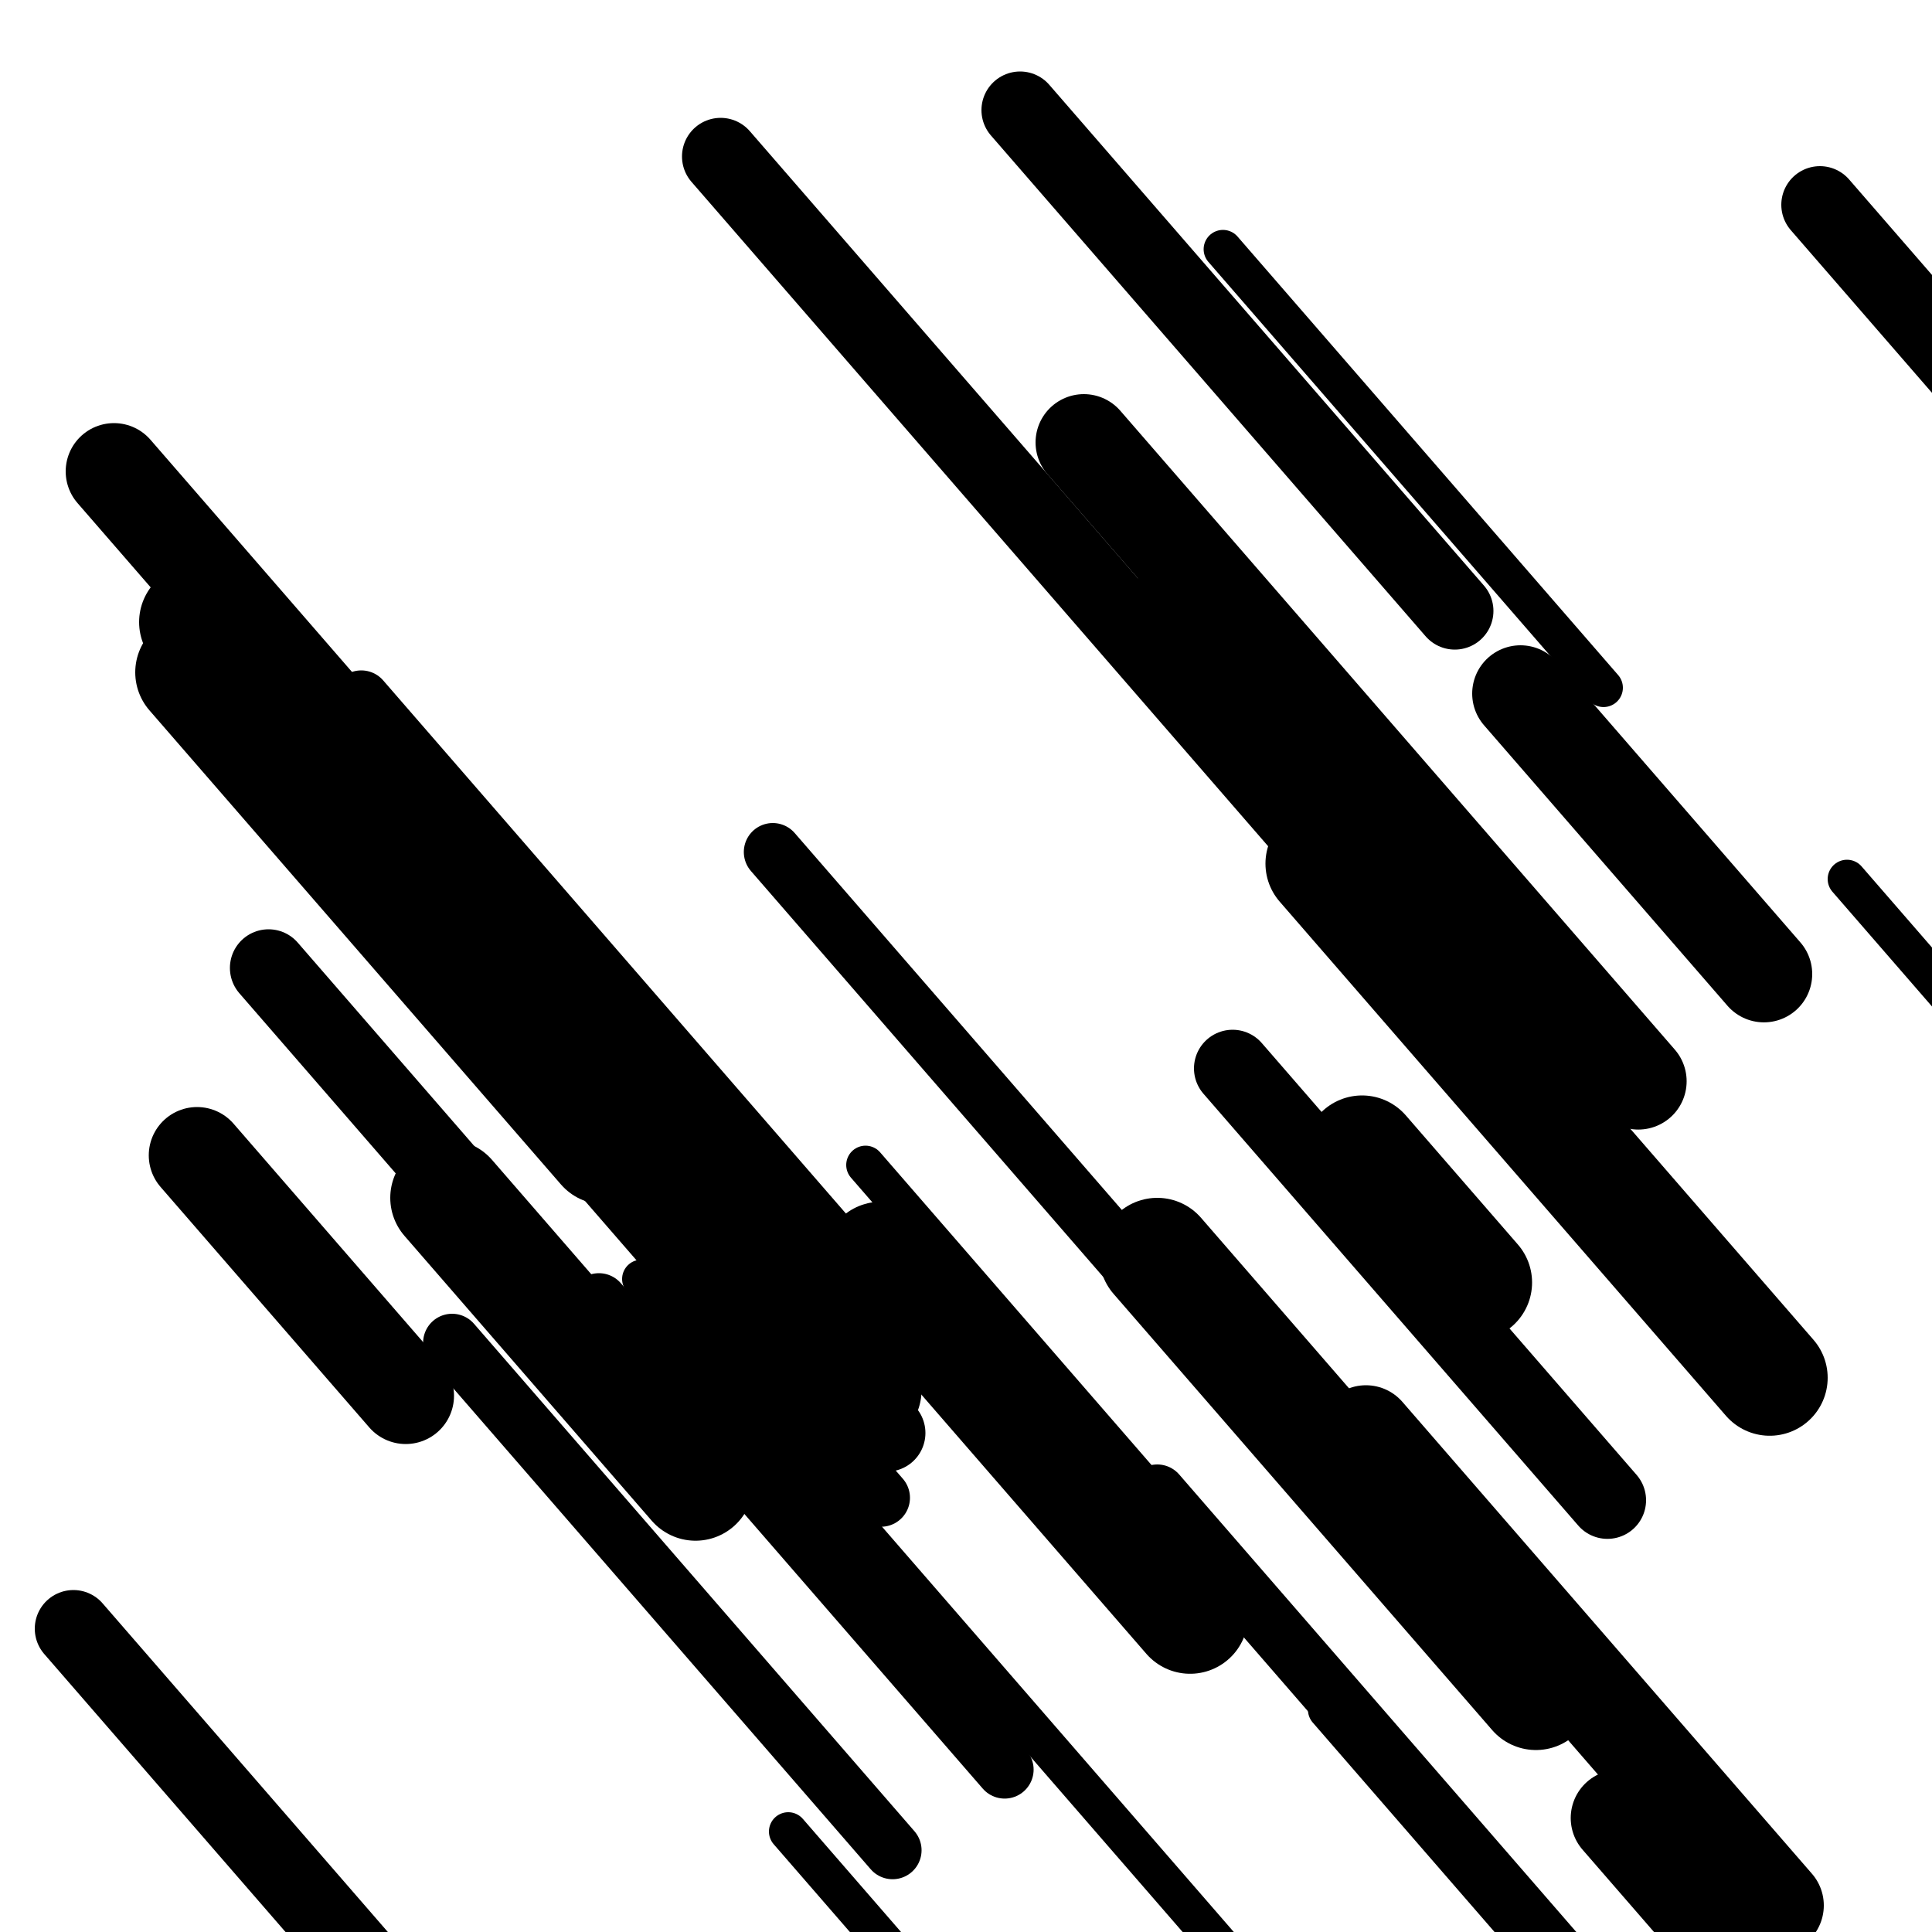 <svg viewBox="0 0 1000 1000" height="1000" width="1000" xmlns="http://www.w3.org/2000/svg">
<rect x="0" y="0" width="1000" height="1000" fill="#ffffff"></rect>
<line opacity="0.8" x1="956" y1="455" x2="1165" y2="695.794" stroke="hsl(13, 20%, 60%)" stroke-width="20" stroke-linecap="round" /><line opacity="0.8" x1="332" y1="662" x2="672" y2="1053.722" stroke="hsl(183, 20%, 20%)" stroke-width="20" stroke-linecap="round" /><line opacity="0.8" x1="633" y1="129" x2="830" y2="355.968" stroke="hsl(13, 20%, 60%)" stroke-width="20" stroke-linecap="round" /><line opacity="0.8" x1="870" y1="937" x2="1198" y2="1314.897" stroke="hsl(13, 20%, 60%)" stroke-width="20" stroke-linecap="round" /><line opacity="0.8" x1="687" y1="885" x2="830" y2="1049.754" stroke="hsl(33, 20%, 70%)" stroke-width="20" stroke-linecap="round" /><line opacity="0.8" x1="448" y1="603" x2="759" y2="961.31" stroke="hsl(33, 20%, 70%)" stroke-width="20" stroke-linecap="round" /><line opacity="0.8" x1="408" y1="948" x2="727" y2="1315.527" stroke="hsl(13, 20%, 60%)" stroke-width="20" stroke-linecap="round" /><line opacity="0.8" x1="400" y1="441" x2="598" y2="669.12" stroke="hsl(203, 20%, 30%)" stroke-width="30" stroke-linecap="round" /><line opacity="0.8" x1="119" y1="379" x2="205" y2="478.083" stroke="hsl(203, 20%, 30%)" stroke-width="30" stroke-linecap="round" /><line opacity="0.8" x1="234" y1="695" x2="462" y2="957.684" stroke="hsl(353, 20%, 50%)" stroke-width="30" stroke-linecap="round" /><line opacity="0.8" x1="310" y1="674" x2="520" y2="915.946" stroke="hsl(13, 20%, 60%)" stroke-width="30" stroke-linecap="round" /><line opacity="0.8" x1="187" y1="362" x2="450" y2="665.009" stroke="hsl(33, 20%, 70%)" stroke-width="30" stroke-linecap="round" /><line opacity="0.8" x1="599" y1="773" x2="901" y2="1120.941" stroke="hsl(33, 20%, 70%)" stroke-width="30" stroke-linecap="round" /><line opacity="0.8" x1="152" y1="425" x2="456" y2="775.246" stroke="hsl(183, 20%, 20%)" stroke-width="30" stroke-linecap="round" /><line opacity="0.8" x1="373" y1="81" x2="687" y2="442.767" stroke="hsl(203, 20%, 30%)" stroke-width="40" stroke-linecap="round" /><line opacity="0.8" x1="38" y1="843" x2="240" y2="1075.729" stroke="hsl(33, 20%, 70%)" stroke-width="40" stroke-linecap="round" /><line opacity="0.8" x1="942" y1="106" x2="1171" y2="369.836" stroke="hsl(13, 20%, 60%)" stroke-width="40" stroke-linecap="round" /><line opacity="0.8" x1="528" y1="57" x2="753" y2="316.228" stroke="hsl(33, 20%, 70%)" stroke-width="40" stroke-linecap="round" /><line opacity="0.8" x1="336" y1="600" x2="459" y2="741.711" stroke="hsl(33, 20%, 70%)" stroke-width="40" stroke-linecap="round" /><line opacity="0.8" x1="638" y1="553" x2="832" y2="776.512" stroke="hsl(13, 20%, 60%)" stroke-width="40" stroke-linecap="round" /><line opacity="0.8" x1="139" y1="501" x2="234" y2="610.452" stroke="hsl(203, 20%, 30%)" stroke-width="40" stroke-linecap="round" /><line opacity="0.8" x1="59" y1="244" x2="399" y2="635.722" stroke="hsl(13, 20%, 60%)" stroke-width="50" stroke-linecap="round" /><line opacity="0.8" x1="787" y1="359" x2="913" y2="504.168" stroke="hsl(33, 20%, 70%)" stroke-width="50" stroke-linecap="round" /><line opacity="0.8" x1="838" y1="941" x2="936" y2="1053.908" stroke="hsl(13, 20%, 60%)" stroke-width="50" stroke-linecap="round" /><line opacity="0.8" x1="561" y1="229" x2="848" y2="559.66" stroke="hsl(33, 20%, 70%)" stroke-width="50" stroke-linecap="round" /><line opacity="0.8" x1="707" y1="742" x2="919" y2="986.25" stroke="hsl(33, 20%, 70%)" stroke-width="50" stroke-linecap="round" /><line opacity="0.8" x1="102" y1="598" x2="210" y2="722.429" stroke="hsl(353, 20%, 50%)" stroke-width="50" stroke-linecap="round" /><line opacity="0.8" x1="597" y1="323" x2="756" y2="506.188" stroke="hsl(353, 20%, 50%)" stroke-width="50" stroke-linecap="round" /><line opacity="0.8" x1="232" y1="620" x2="360" y2="767.472" stroke="hsl(33, 20%, 70%)" stroke-width="60" stroke-linecap="round" /><line opacity="0.8" x1="705" y1="597" x2="763" y2="663.823" stroke="hsl(33, 20%, 70%)" stroke-width="60" stroke-linecap="round" /><line opacity="0.8" x1="102" y1="322" x2="447" y2="719.483" stroke="hsl(353, 20%, 50%)" stroke-width="60" stroke-linecap="round" /><line opacity="0.8" x1="685" y1="447" x2="916" y2="713.141" stroke="hsl(203, 20%, 30%)" stroke-width="60" stroke-linecap="round" /><line opacity="0.8" x1="100" y1="348" x2="313" y2="593.402" stroke="hsl(183, 20%, 20%)" stroke-width="60" stroke-linecap="round" /><line opacity="0.8" x1="456" y1="652" x2="616" y2="836.34" stroke="hsl(203, 20%, 30%)" stroke-width="60" stroke-linecap="round" /><line opacity="0.8" x1="599" y1="650" x2="795" y2="875.816" stroke="hsl(203, 20%, 30%)" stroke-width="60" stroke-linecap="round" /></svg>